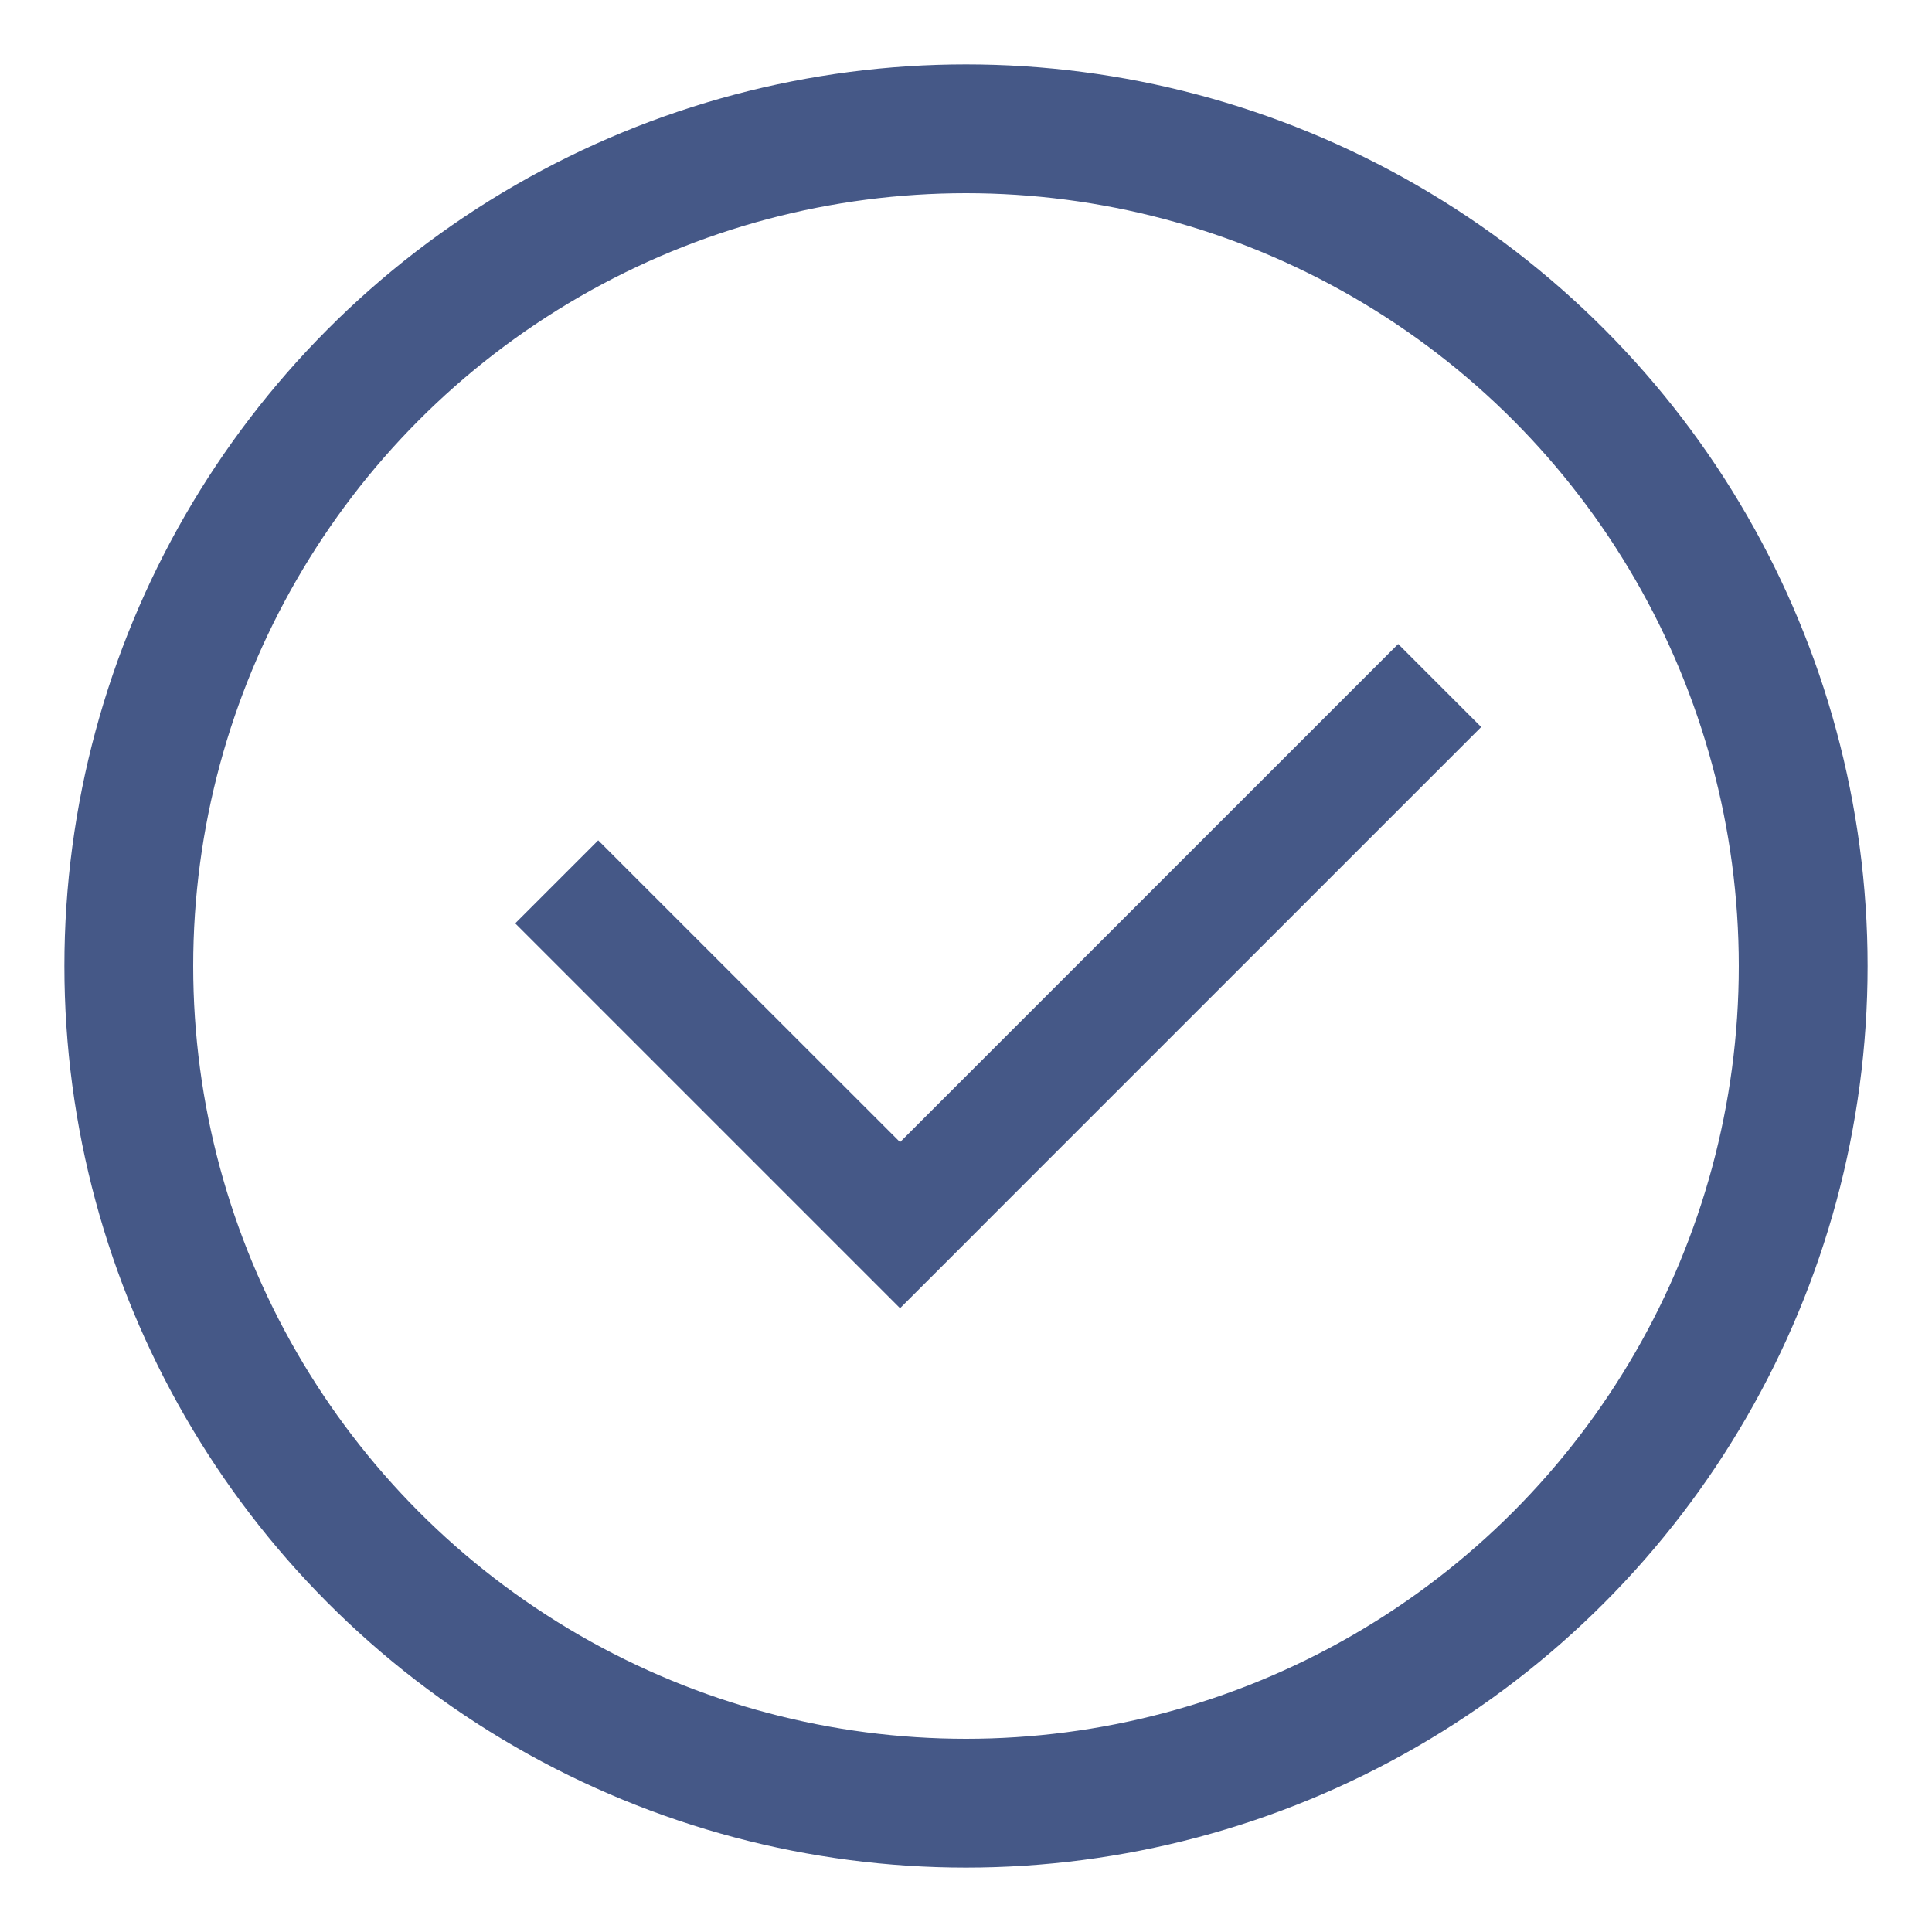 <svg width="30" height="30" viewBox="0 0 30 30" fill="none" xmlns="http://www.w3.org/2000/svg">
<circle cx="15" cy="15" r="13" stroke="#455887" stroke-width="2"/>
<path fill-rule="evenodd" clip-rule="evenodd" d="M23 11.289L21.711 10L13.976 17.735L9.289 13.049L8 14.338L13.976 20.314L15.265 19.025L15.265 19.024L23 11.289Z" fill="#455887"/>
</svg>
